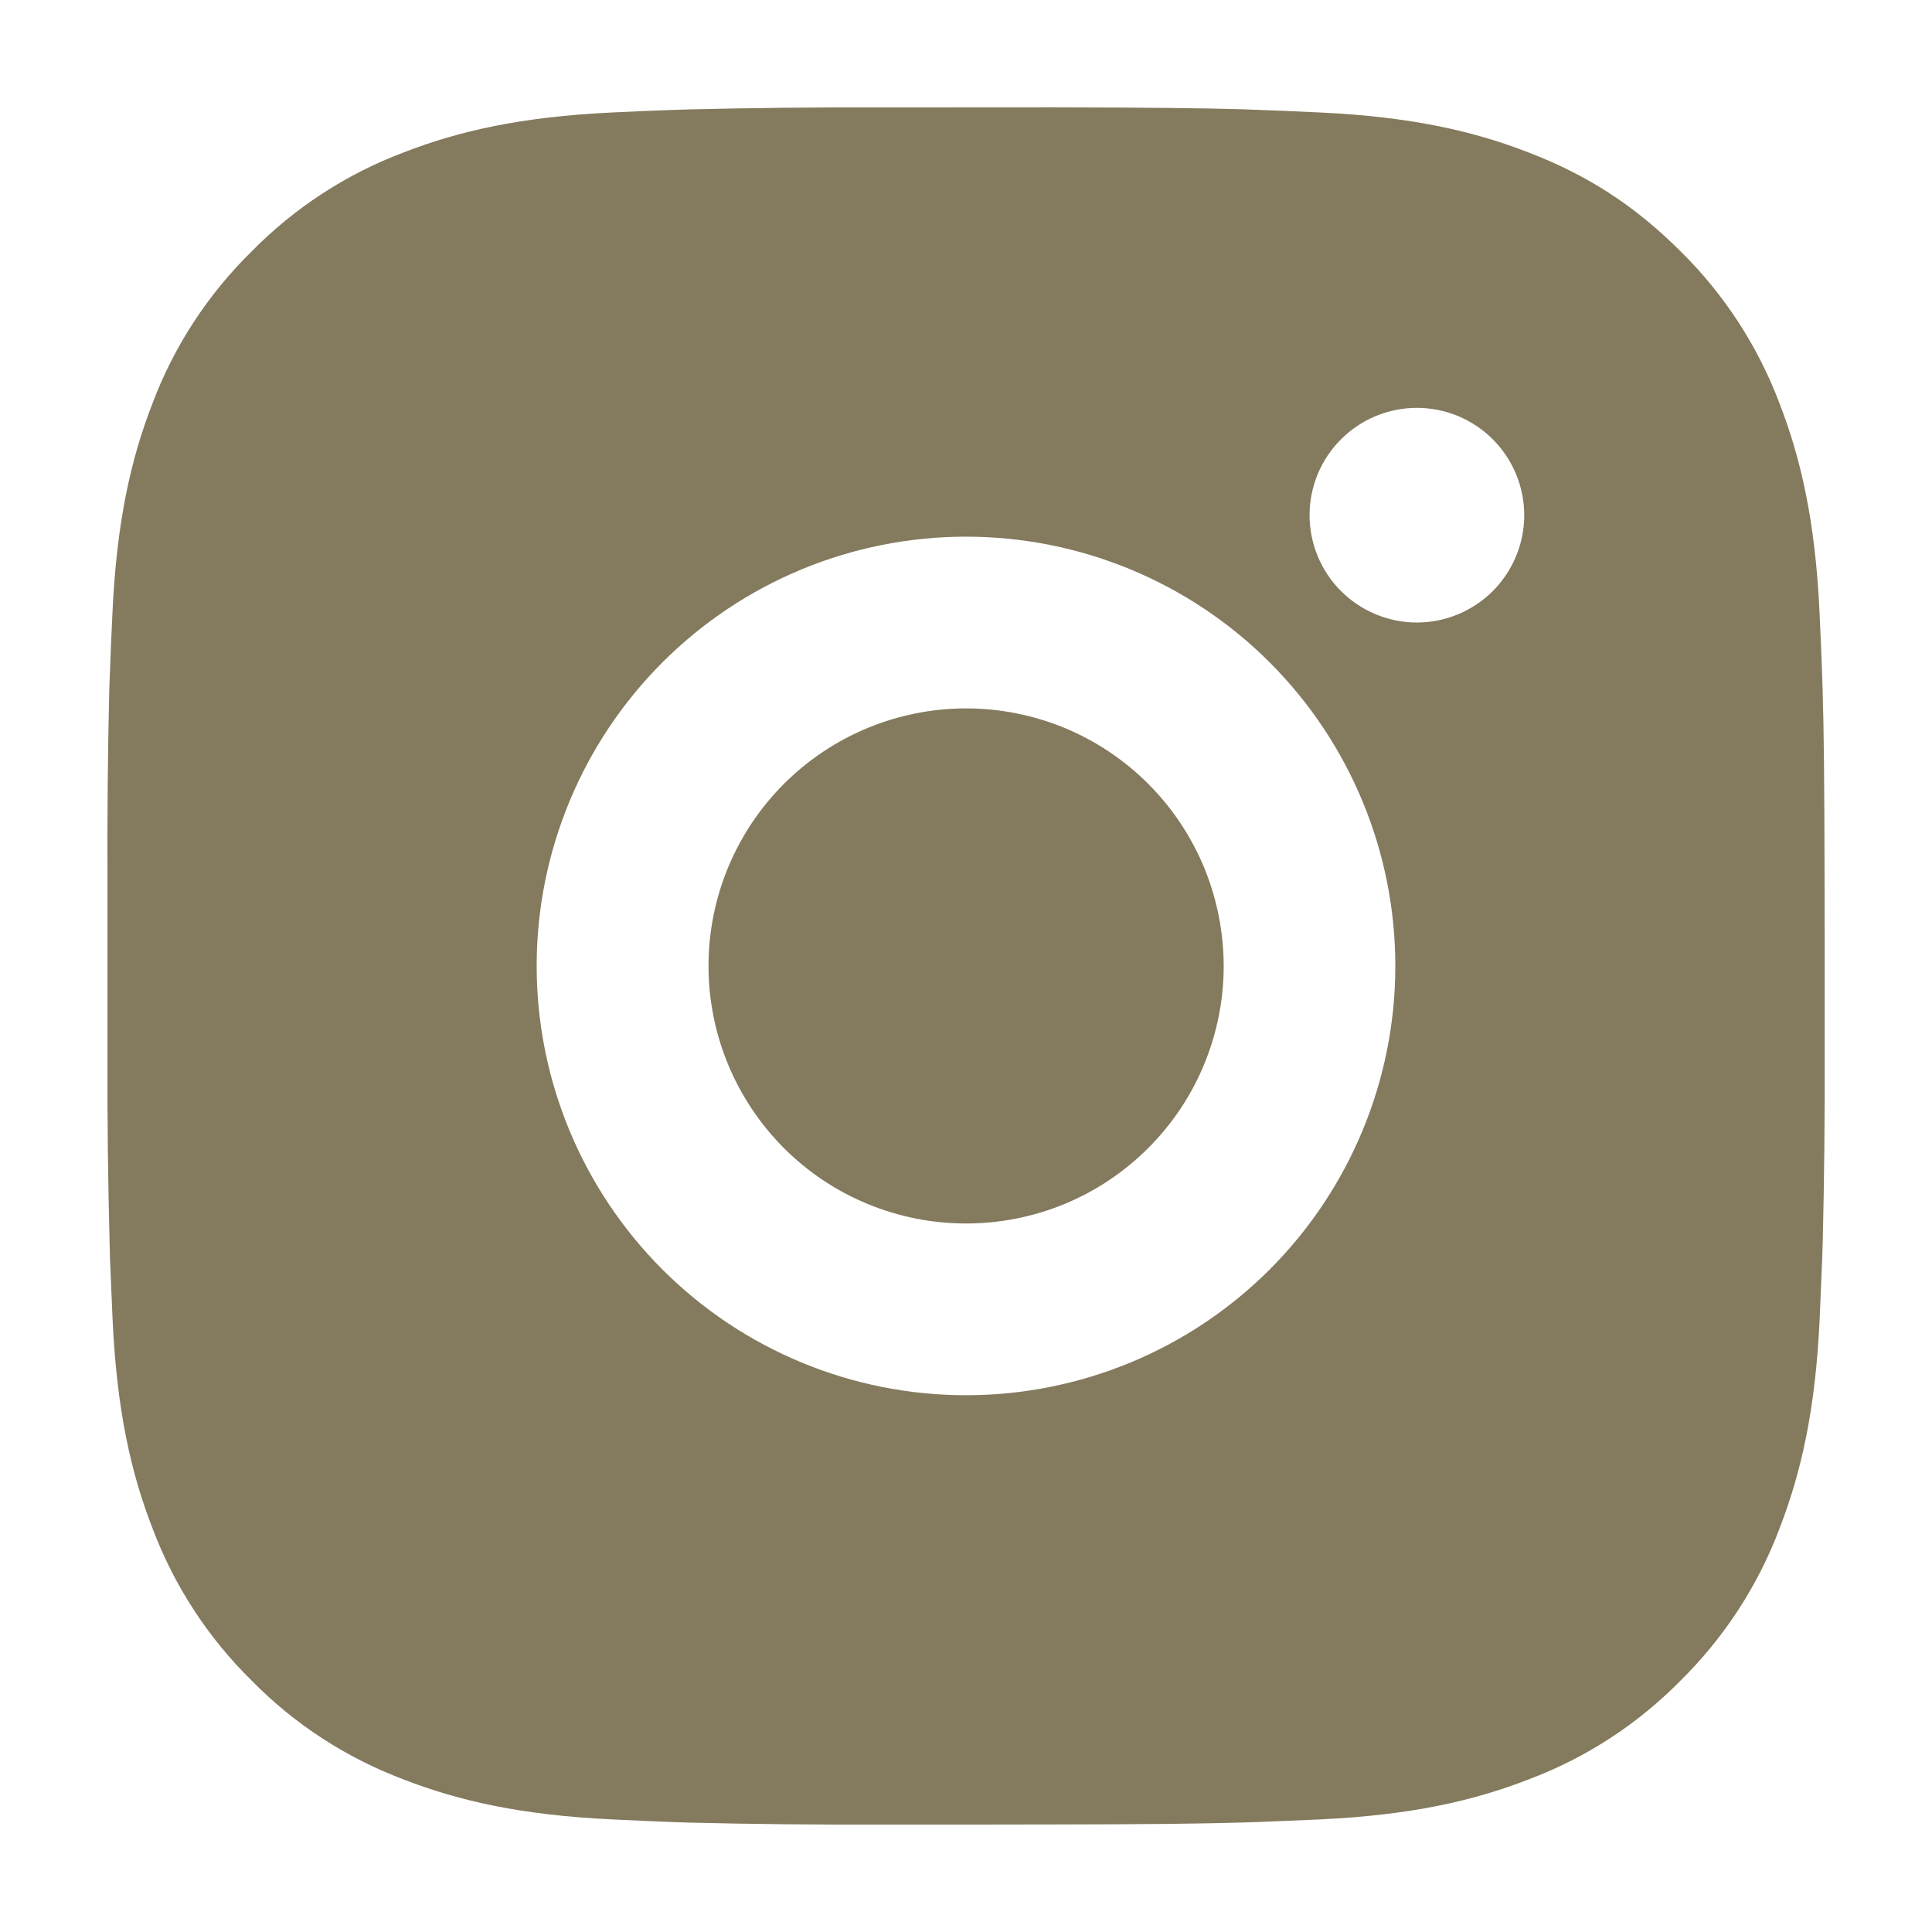 <?xml version="1.0" encoding="UTF-8"?> <svg xmlns="http://www.w3.org/2000/svg" viewBox="0 0 18.00 18.00" data-guides="{&quot;vertical&quot;:[],&quot;horizontal&quot;:[]}"><defs></defs><path fill="#847A5E" stroke="none" fill-opacity="1" stroke-width="1" stroke-opacity="1" id="tSvgff45c765ea" title="Path 10" d="M9.823 1C10.723 1.002 11.179 1.007 11.574 1.018C11.626 1.02 11.677 1.022 11.729 1.024C11.908 1.03 12.085 1.038 12.299 1.048C13.15 1.088 13.73 1.222 14.24 1.42C14.768 1.623 15.213 1.898 15.658 2.342C16.064 2.742 16.379 3.226 16.58 3.76C16.777 4.269 16.912 4.85 16.952 5.702C16.962 5.915 16.97 6.092 16.976 6.272C16.977 6.324 16.979 6.375 16.981 6.427C16.993 6.821 16.997 7.277 16.999 8.177C16.999 8.376 17 8.575 17 8.774C17 9.123 17 9.473 17 9.822C17.002 10.405 16.996 10.989 16.982 11.572C16.98 11.624 16.978 11.676 16.977 11.727C16.97 11.907 16.962 12.084 16.953 12.297C16.913 13.149 16.777 13.729 16.58 14.239C16.379 14.773 16.064 15.257 15.658 15.657C15.258 16.064 14.774 16.379 14.24 16.579C13.73 16.777 13.15 16.911 12.299 16.951C12.109 16.959 11.919 16.967 11.729 16.975C11.677 16.977 11.626 16.978 11.574 16.98C11.179 16.991 10.723 16.997 9.823 16.998C9.624 16.999 9.425 16.999 9.226 16.999C8.877 16.999 8.528 16.999 8.179 16.999C7.595 17.001 7.011 16.995 6.428 16.981C6.376 16.979 6.324 16.978 6.272 16.976C6.082 16.969 5.893 16.96 5.703 16.951C4.852 16.911 4.271 16.777 3.761 16.579C3.227 16.378 2.743 16.064 2.344 15.657C1.937 15.257 1.622 14.773 1.421 14.239C1.223 13.73 1.089 13.149 1.049 12.297C1.041 12.107 1.033 11.917 1.025 11.727C1.023 11.676 1.022 11.624 1.021 11.572C1.006 10.989 0.999 10.405 1.001 9.822C1.001 9.274 1.001 8.725 1.001 8.177C0.999 7.594 1.004 7.01 1.018 6.427C1.02 6.375 1.022 6.324 1.024 6.272C1.03 6.092 1.038 5.915 1.048 5.702C1.088 4.85 1.222 4.27 1.42 3.76C1.621 3.226 1.937 2.742 2.345 2.342C2.744 1.936 3.227 1.621 3.761 1.42C4.271 1.222 4.851 1.088 5.703 1.048C5.916 1.038 6.093 1.03 6.272 1.024C6.324 1.022 6.376 1.021 6.428 1.019C7.011 1.005 7.595 0.999 8.178 1.001C8.726 1 9.274 1 9.823 1ZM9 5C7.939 5 6.922 5.421 6.172 6.171C5.422 6.921 5 7.939 5 9C5 10.06 5.422 11.078 6.172 11.828C6.922 12.578 7.939 12.999 9 12.999C10.061 12.999 11.079 12.578 11.829 11.828C12.579 11.078 13 10.06 13 9C13 7.939 12.579 6.921 11.829 6.171C11.079 5.421 10.061 5 9 5ZM9 6.6C9.316 6.6 9.627 6.662 9.919 6.782C10.21 6.903 10.475 7.08 10.697 7.302C10.92 7.525 11.097 7.79 11.218 8.081C11.338 8.372 11.4 8.684 11.401 8.999C11.401 9.314 11.339 9.626 11.218 9.918C11.098 10.209 10.921 10.473 10.698 10.696C10.475 10.919 10.211 11.096 9.919 11.217C9.628 11.337 9.316 11.399 9.001 11.399C8.365 11.399 7.754 11.147 7.304 10.697C6.854 10.246 6.601 9.636 6.601 9C6.601 8.363 6.854 7.753 7.304 7.303C7.754 6.853 8.365 6.6 9.001 6.6M13.201 3.8C12.936 3.8 12.681 3.905 12.494 4.093C12.306 4.28 12.201 4.535 12.201 4.8C12.201 5.065 12.306 5.319 12.494 5.507C12.681 5.694 12.936 5.8 13.201 5.8C13.466 5.8 13.72 5.694 13.908 5.507C14.095 5.319 14.201 5.065 14.201 4.8C14.201 4.535 14.095 4.28 13.908 4.093C13.72 3.905 13.466 3.8 13.201 3.8Z"></path></svg> 